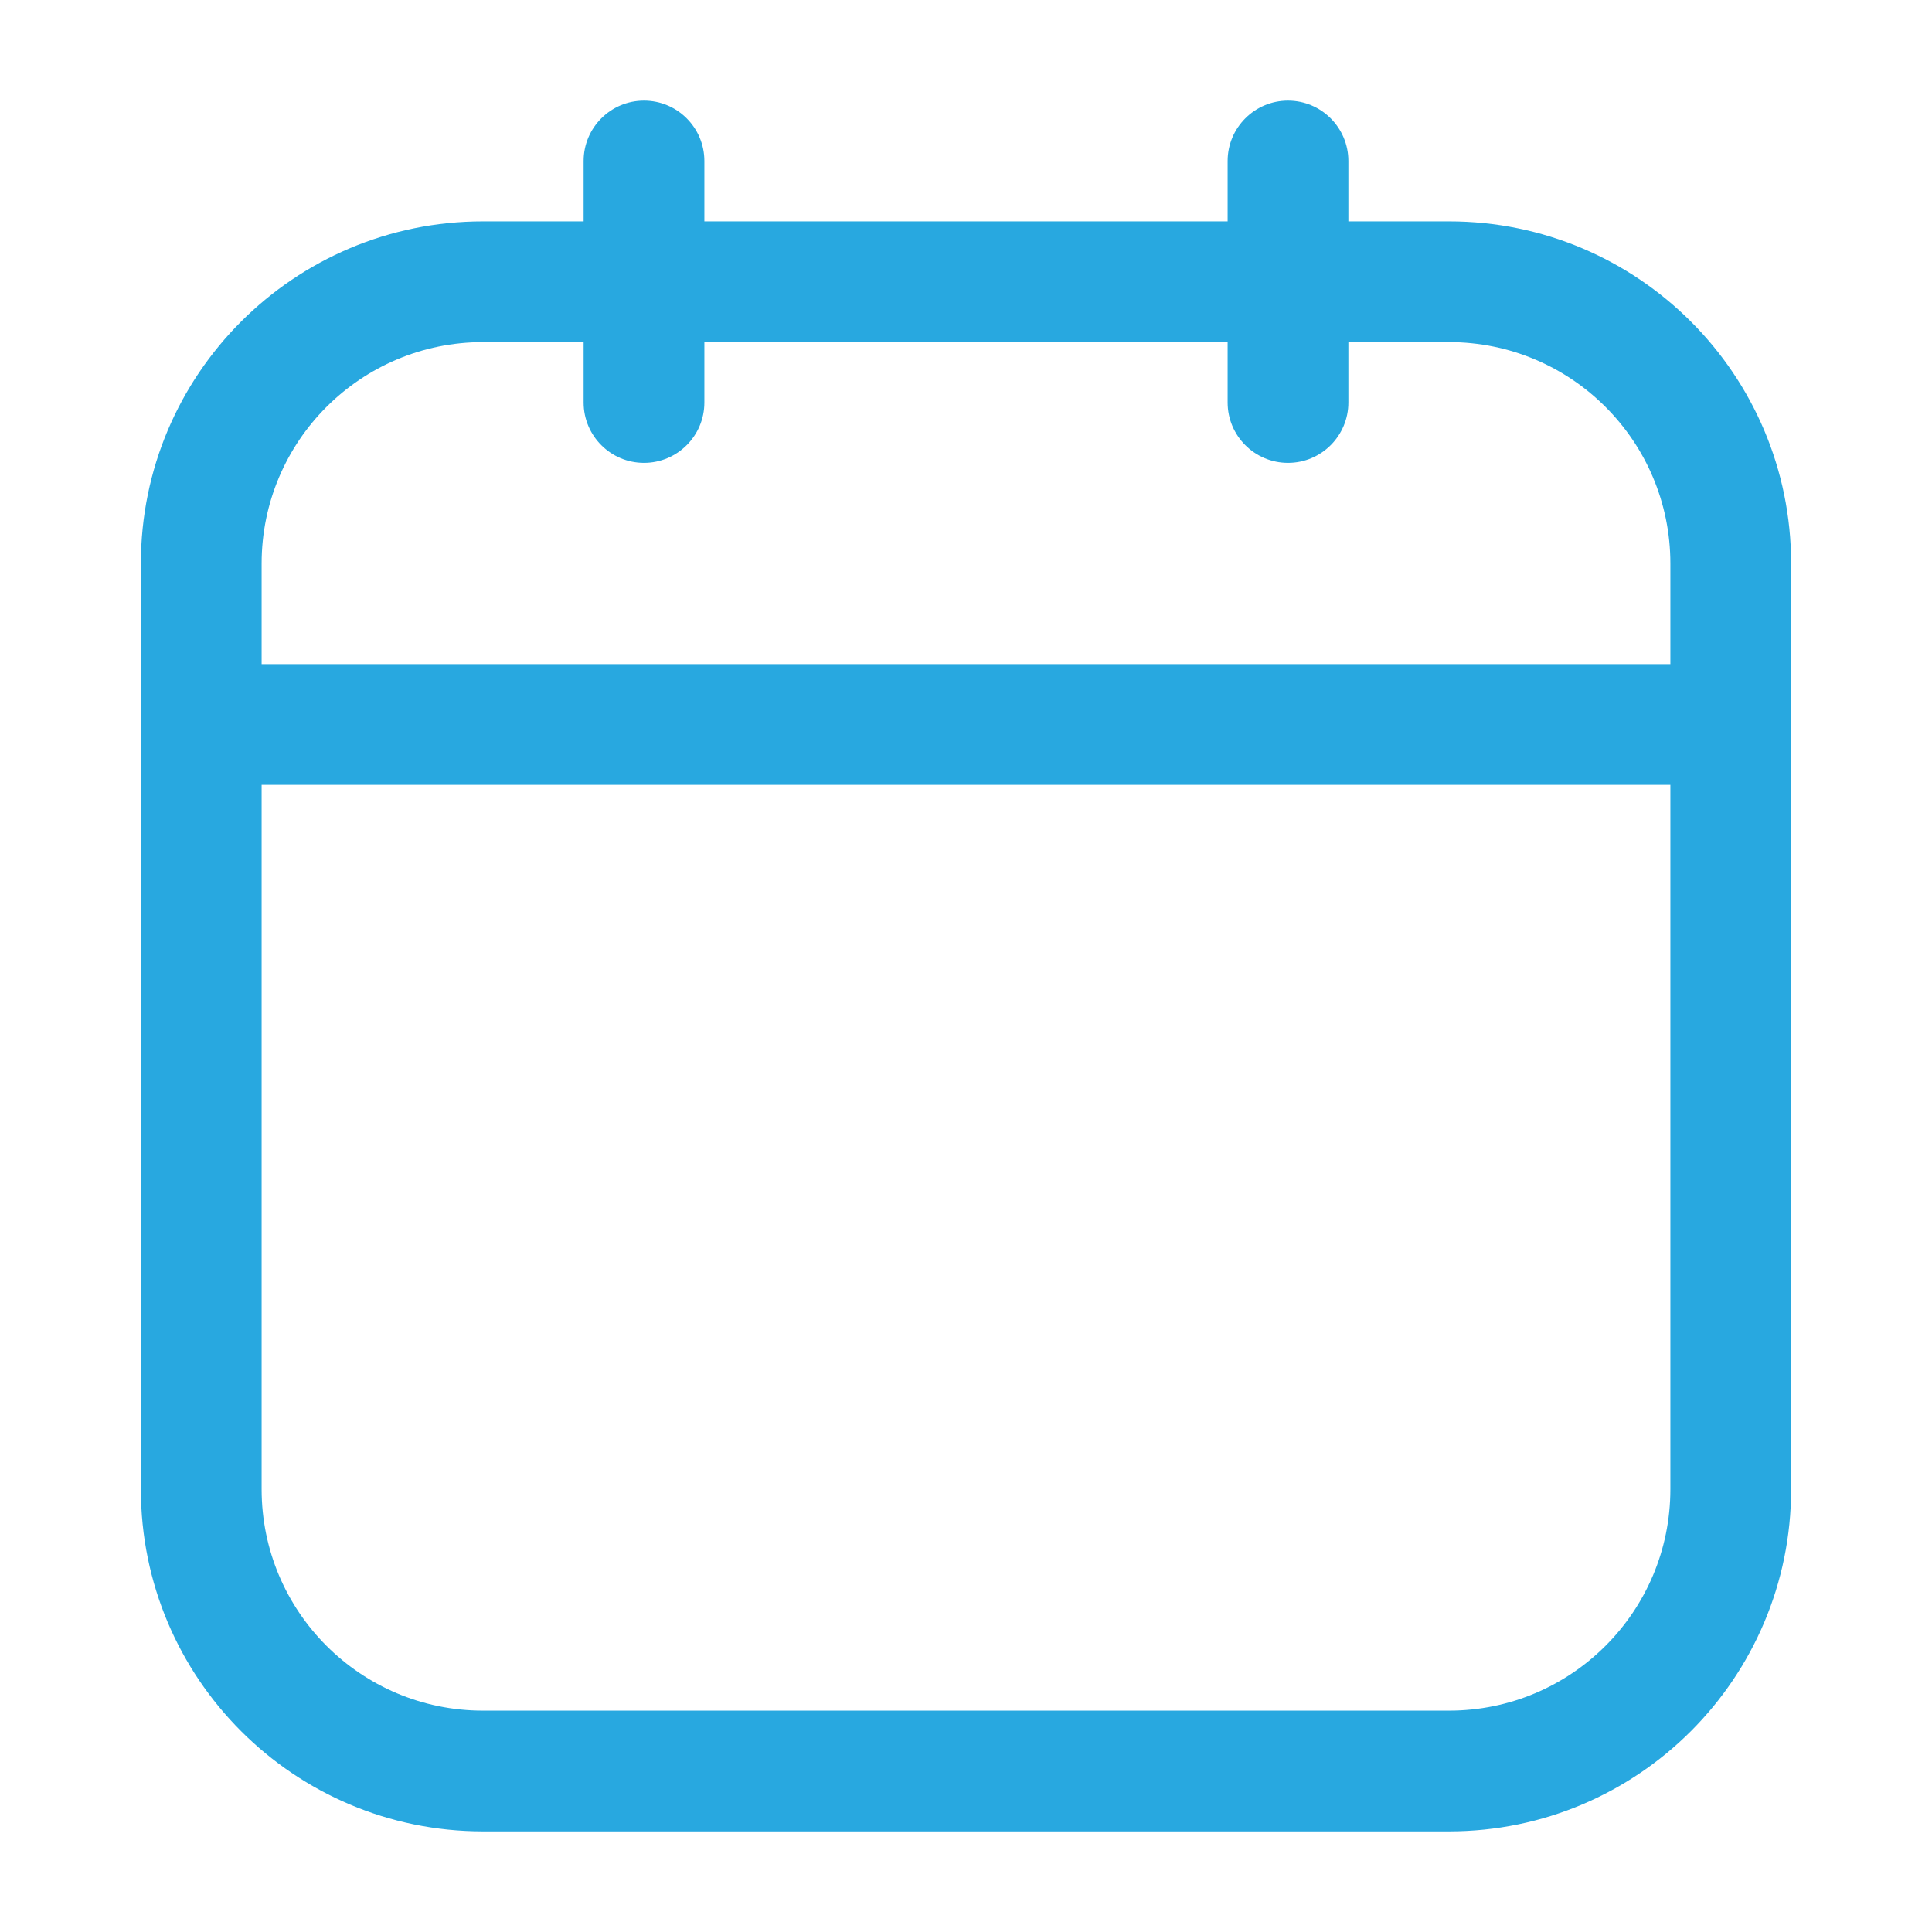 <svg width="24" height="24" viewBox="0 0 24 24" fill="none" xmlns="http://www.w3.org/2000/svg">
<g id="calendar-empty" clip-path="url(#clip0_732_4538)">
<path id="calendar-empty_2" fill-rule="evenodd" clip-rule="evenodd" d="M8.75 2C8.75 1.586 8.414 1.25 8 1.25C7.586 1.25 7.25 1.586 7.25 2V2.75H6C3.653 2.75 1.75 4.653 1.75 7V18.5C1.75 20.847 3.653 22.75 6 22.75H18C20.347 22.75 22.25 20.847 22.25 18.5V7C22.25 4.653 20.347 2.75 18 2.75H16.75V2C16.75 1.586 16.414 1.25 16 1.25C15.586 1.25 15.25 1.586 15.25 2V2.75H8.75V2ZM20.75 8.25V7C20.75 5.481 19.519 4.25 18 4.25H16.75V5C16.75 5.414 16.414 5.75 16 5.75C15.586 5.75 15.25 5.414 15.25 5V4.25H8.75V5C8.75 5.414 8.414 5.75 8 5.75C7.586 5.75 7.25 5.414 7.25 5V4.25H6C4.481 4.25 3.25 5.481 3.25 7V8.25H20.75ZM3.25 9.75H20.75V18.5C20.75 20.019 19.519 21.25 18 21.25H6C4.481 21.25 3.25 20.019 3.25 18.5V9.75Z" fill="#28A8E0"/>
</g>
<defs>
<clipPath id="clip0_732_4538">
<rect width="24" height="24" fill="white"/>
</clipPath>
</defs>
</svg>
